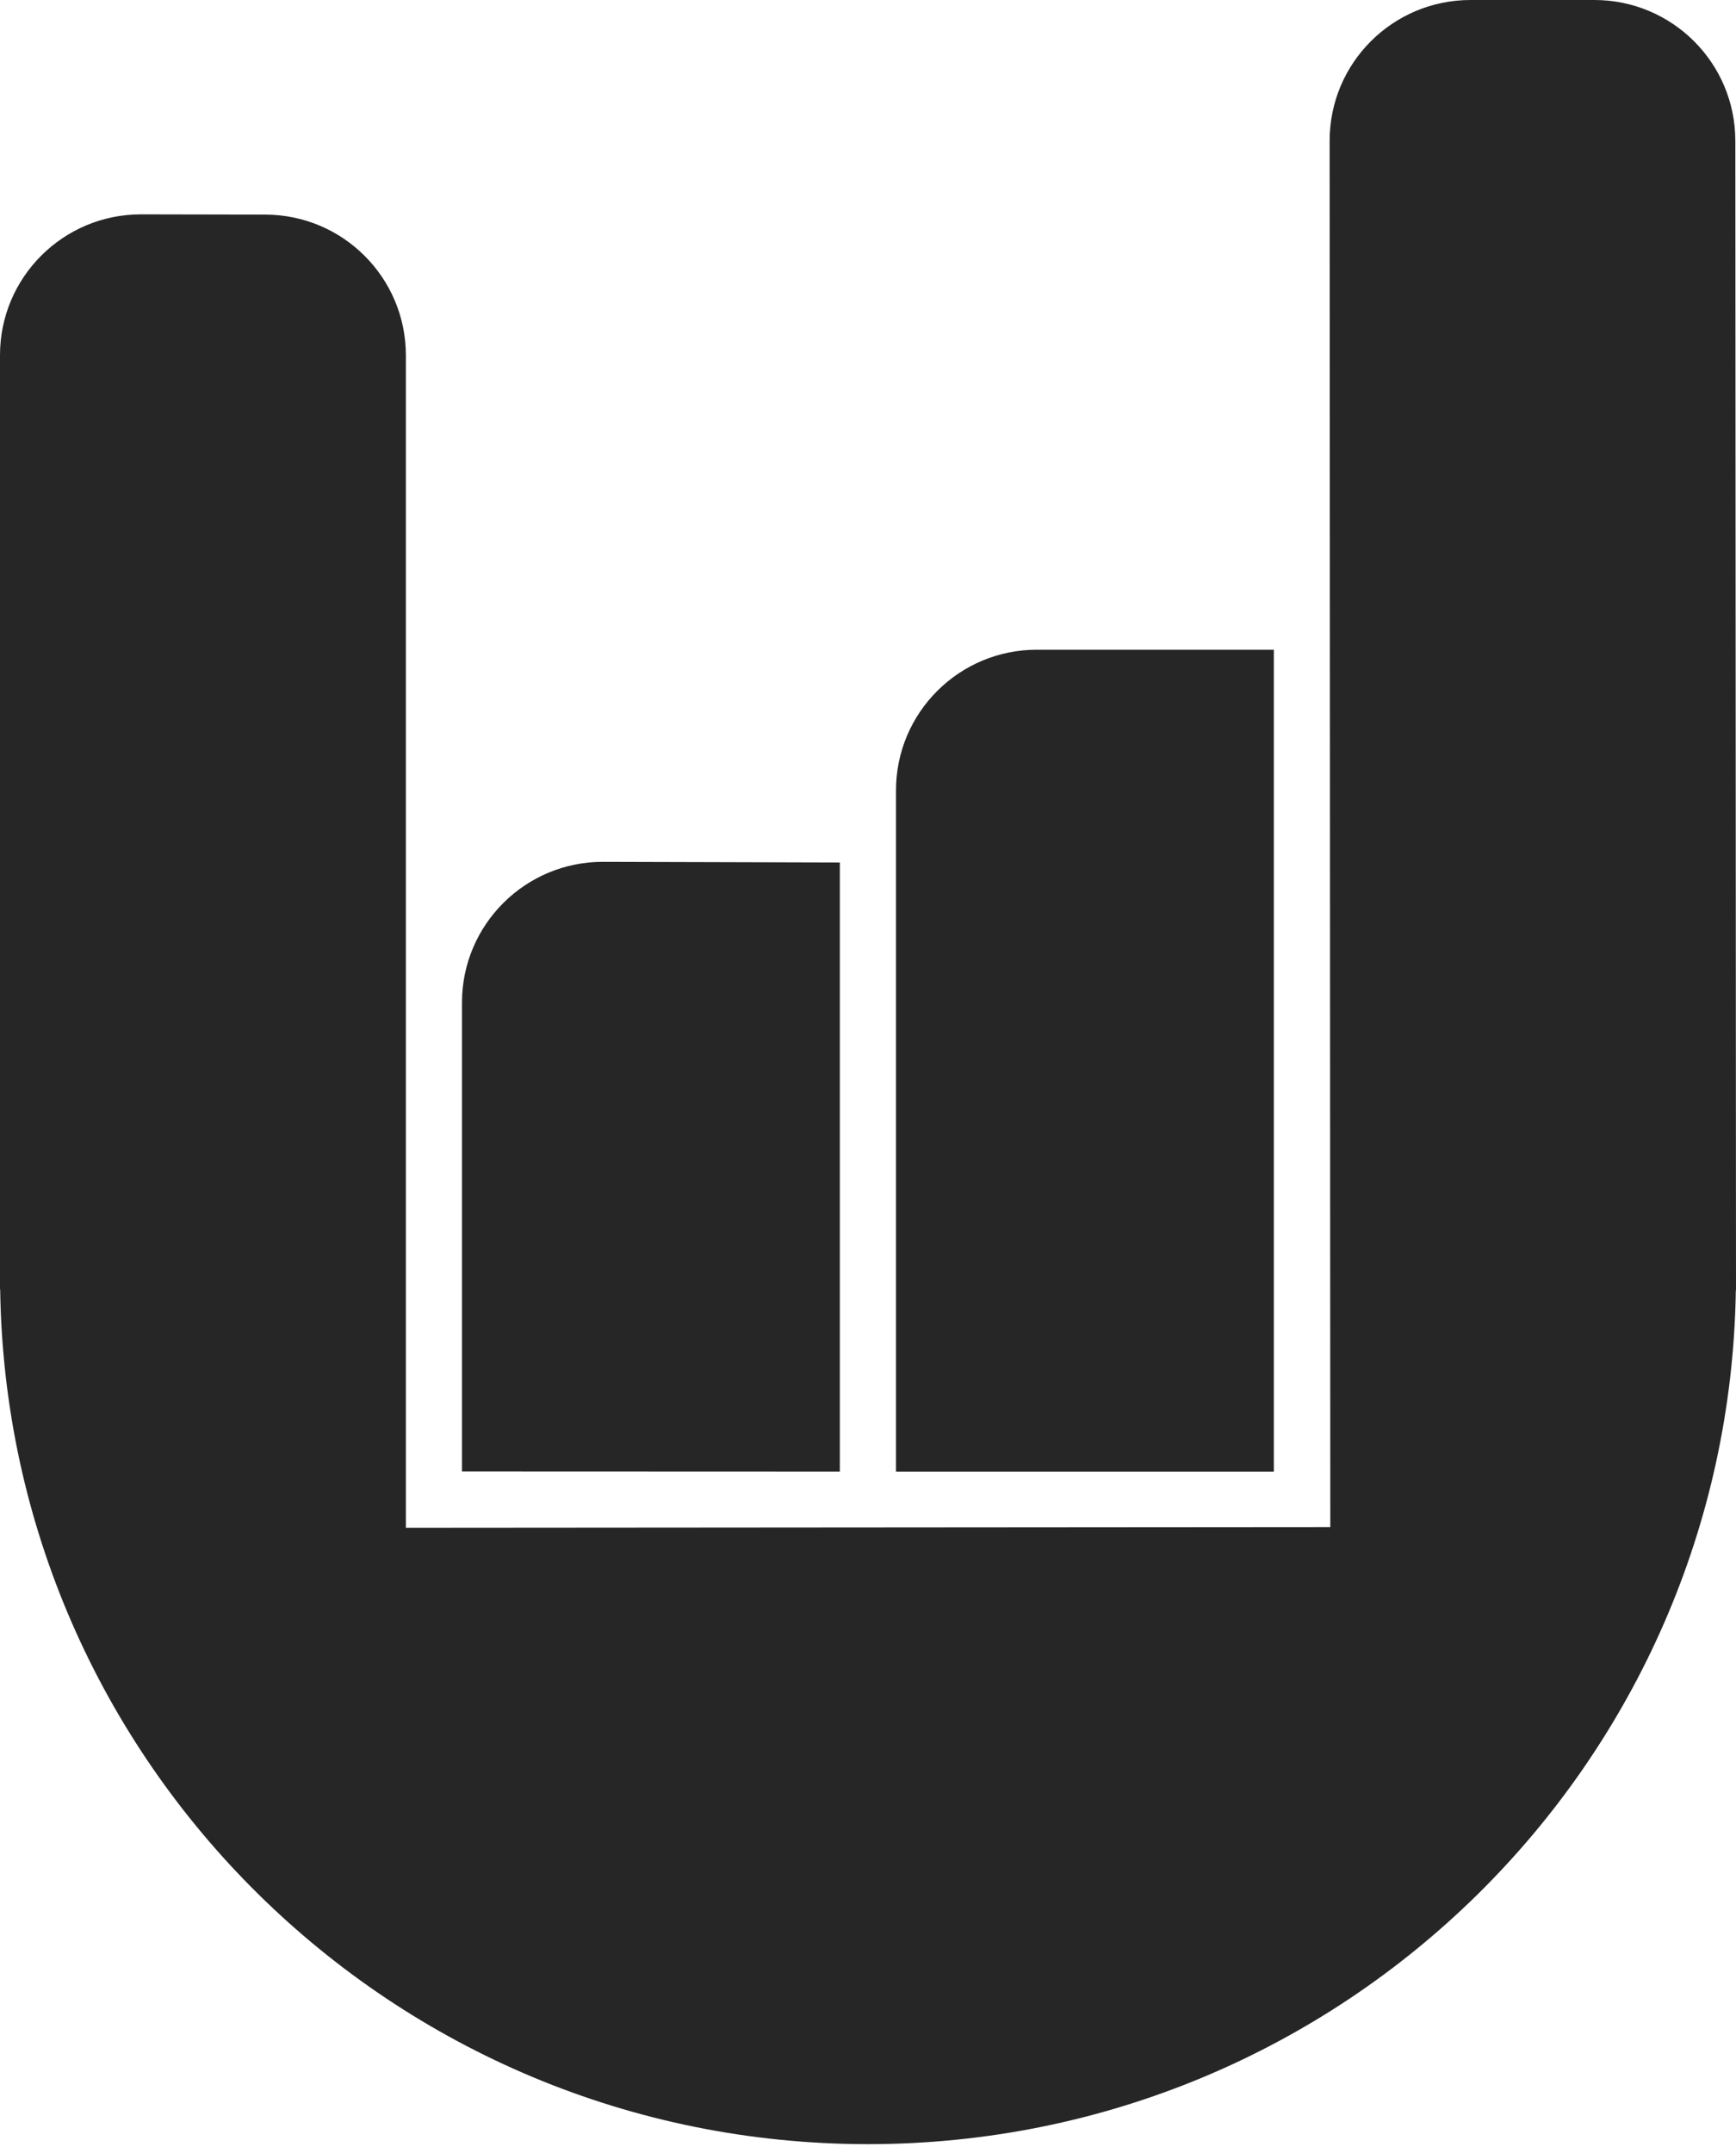 <svg width="50" height="62" viewBox="0 0 50 62" fill="none" xmlns="http://www.w3.org/2000/svg">
<path d="M24.189 24.837L17.376 24.818C15.131 24.811 13.306 26.628 13.306 28.871V42.372L24.189 42.376V24.837Z" fill="#262626"/>
<path d="M36.689 18.71H29.864C27.622 18.71 25.806 20.524 25.806 22.764V42.377H36.689V18.71Z" fill="#262626"/>
<path d="M49.98 4.052C49.98 1.814 48.162 3.05176e-05 45.921 3.05176e-05H42.354C40.112 3.05176e-05 38.294 1.816 38.296 4.055L38.315 43.975L11.69 43.995V10.234C11.69 7.998 9.878 6.184 7.639 6.18L4.065 6.173C1.821 6.17 0 7.986 0 10.227V37.128H0.005C0.195 50.756 11.312 61.745 25 61.745C38.688 61.745 49.79 50.771 49.995 37.157H50L49.981 4.052H49.98Z" fill="#262626"/>
</svg>
